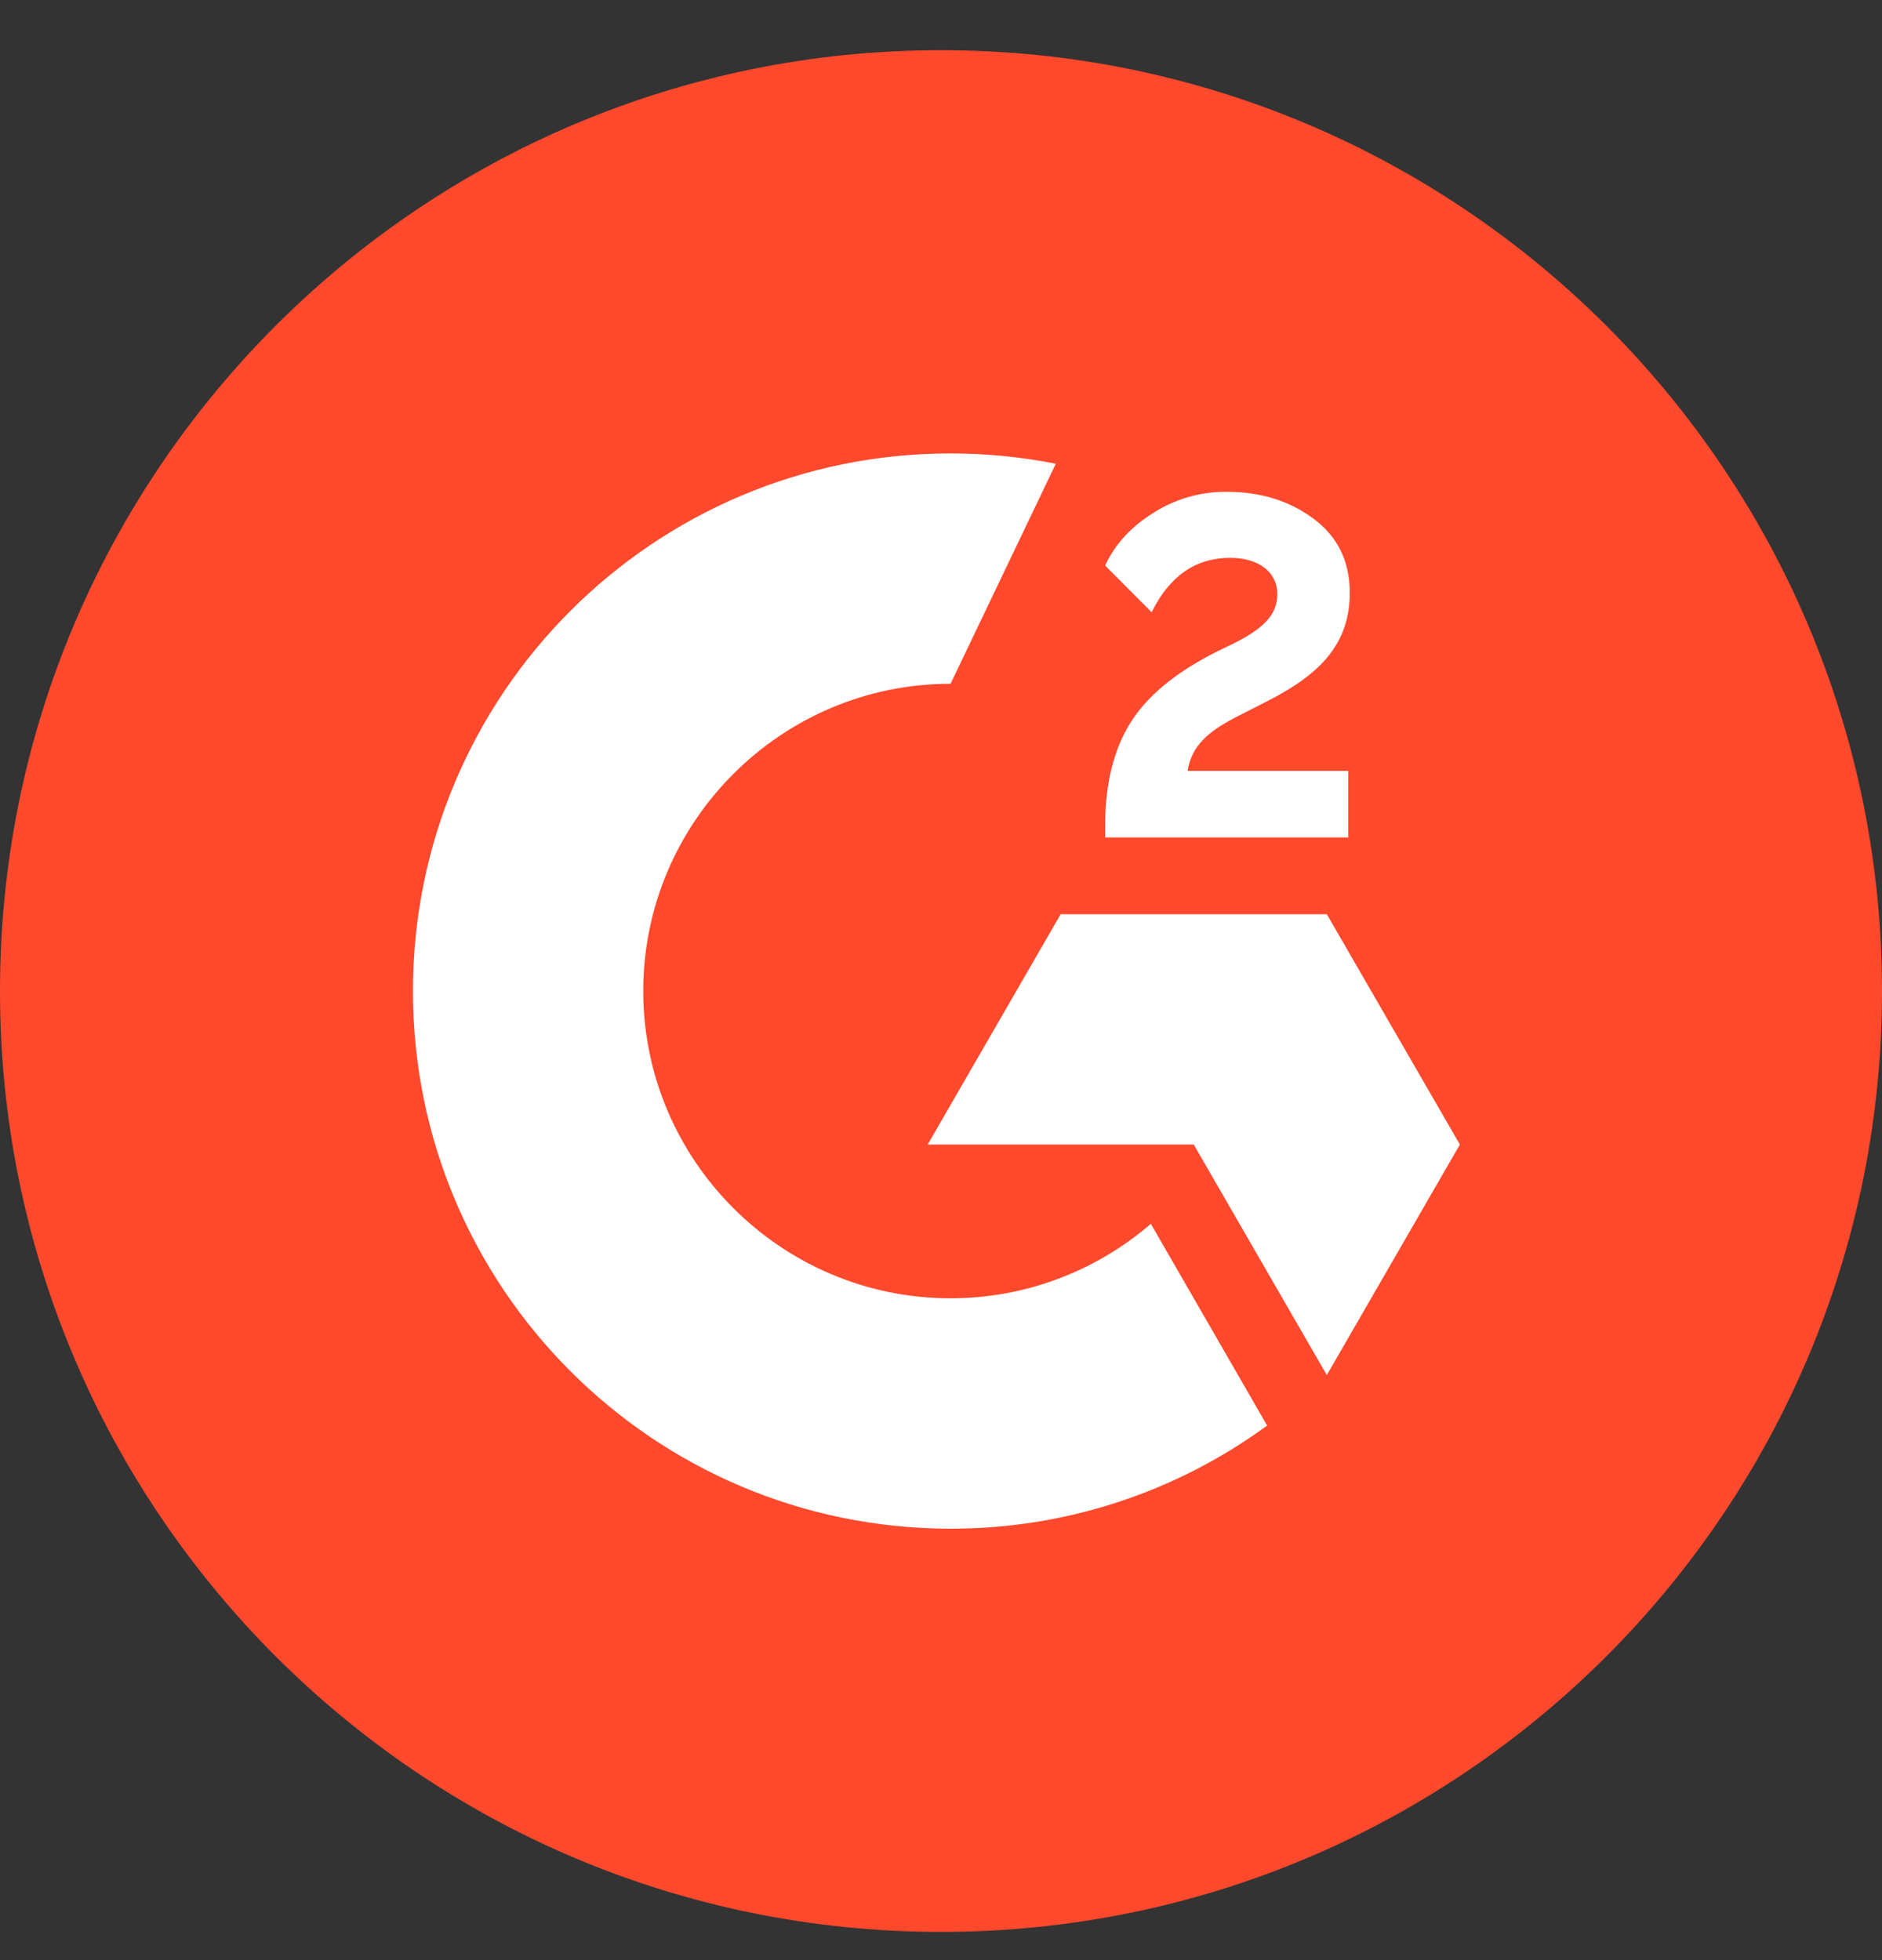 <svg width="24" height="25" viewBox="0 0 24 25" fill="none" xmlns="http://www.w3.org/2000/svg">
<rect x="0" y="0" width="24" height="25" fill="#333333" stroke="none"/>
<g clipPath="url(#clip0_3817_9018)">
<path d="M12 24.64C18.627 24.64 24 19.267 24 12.64C24 6.012 18.627 0.64 12 0.64C5.373 0.64 0 6.012 0 12.64C0 19.267 5.373 24.64 12 24.64Z" fill="#FF492C"/>
<path d="M17.194 9.832H15.144C15.199 9.51 15.398 9.33 15.802 9.126L16.178 8.934C16.853 8.589 17.213 8.197 17.213 7.559C17.213 7.158 17.057 6.841 16.747 6.613C16.438 6.385 16.073 6.273 15.646 6.273C15.315 6.269 14.991 6.361 14.712 6.539C14.431 6.712 14.222 6.935 14.093 7.213L14.686 7.809C14.916 7.343 15.25 7.115 15.689 7.115C16.061 7.115 16.289 7.307 16.289 7.573C16.289 7.797 16.178 7.981 15.751 8.197L15.509 8.315C14.983 8.581 14.618 8.886 14.407 9.232C14.196 9.577 14.093 10.012 14.093 10.537V10.681H17.194V9.832Z" fill="white"/>
<path d="M16.92 11.66H13.526L11.83 14.598H15.223L16.92 17.538L18.617 14.598L16.92 11.66Z" fill="white"/>
<path d="M12.122 16.559C9.962 16.559 8.203 14.8 8.203 12.64C8.203 10.48 9.962 8.721 12.122 8.721L13.464 5.915C13.022 5.827 12.573 5.783 12.122 5.783C8.335 5.783 5.266 8.853 5.266 12.64C5.266 16.427 8.335 19.497 12.122 19.497C13.574 19.5 14.988 19.039 16.159 18.182L14.676 15.609C13.966 16.222 13.06 16.559 12.122 16.559Z" fill="white"/>
</g>
<defs>
<clipPath id="clip0_3817_9018">
<rect width="24" height="24" fill="white" transform="translate(0 0.64)"/>
</clipPath>
</defs>
</svg>
